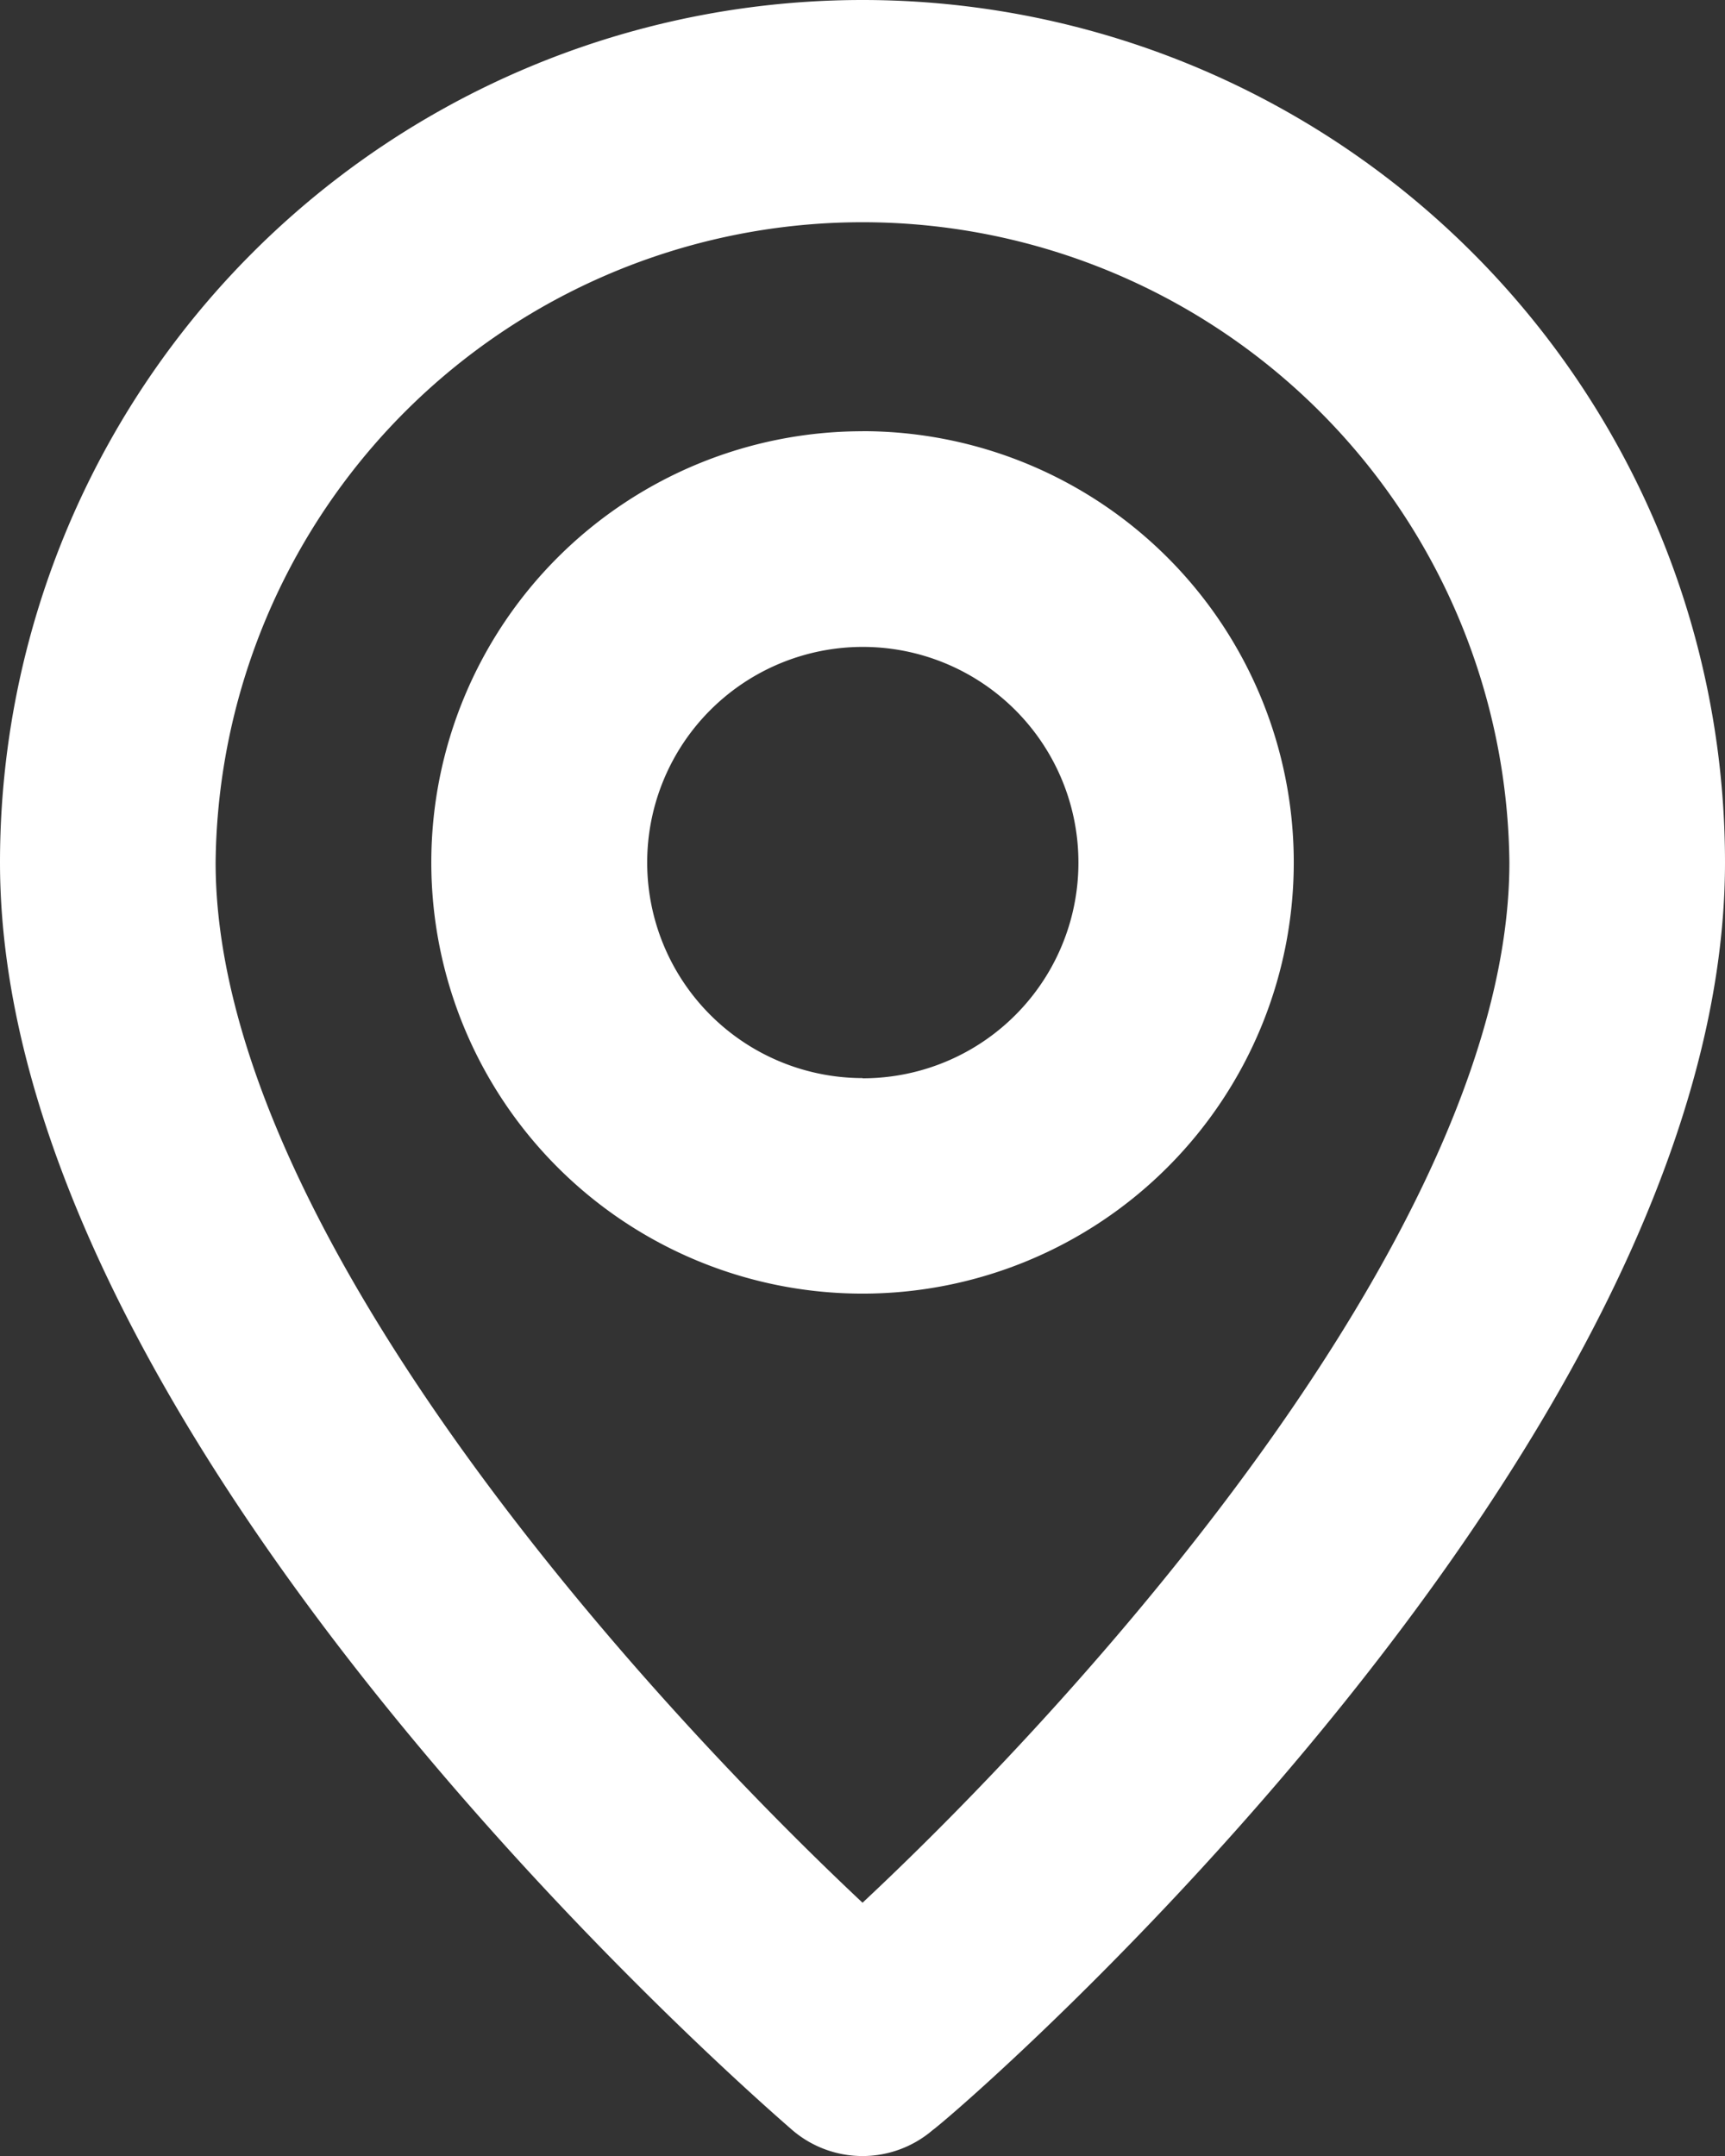 <svg xmlns="http://www.w3.org/2000/svg" width="25.273" height="31.592" viewBox="0 0 25.273 31.592">
  <rect x="0" y="0" width="25.273" height="31.592" fill="#333333" stroke="none"/>
  <path id="Path_247860" data-name="Path 247860" d="M16.637,2A12.637,12.637,0,0,0,4,14.637C4,23.167,15.136,32.8,15.61,33.213a1.58,1.58,0,0,0,2.053,0c.553-.411,11.61-10.046,11.61-18.576A12.637,12.637,0,0,0,16.637,2Zm0,27.88c-3.365-3.159-9.478-9.967-9.478-15.243a9.478,9.478,0,0,1,18.955,0C26.114,19.913,20,26.736,16.637,29.88Zm0-21.561a6.318,6.318,0,1,0,6.318,6.318A6.318,6.318,0,0,0,16.637,8.318Zm0,9.478A3.159,3.159,0,1,1,19.8,14.637,3.159,3.159,0,0,1,16.637,17.8Z" transform="translate(-4 -2)" fill="#fff"/>
</svg>

